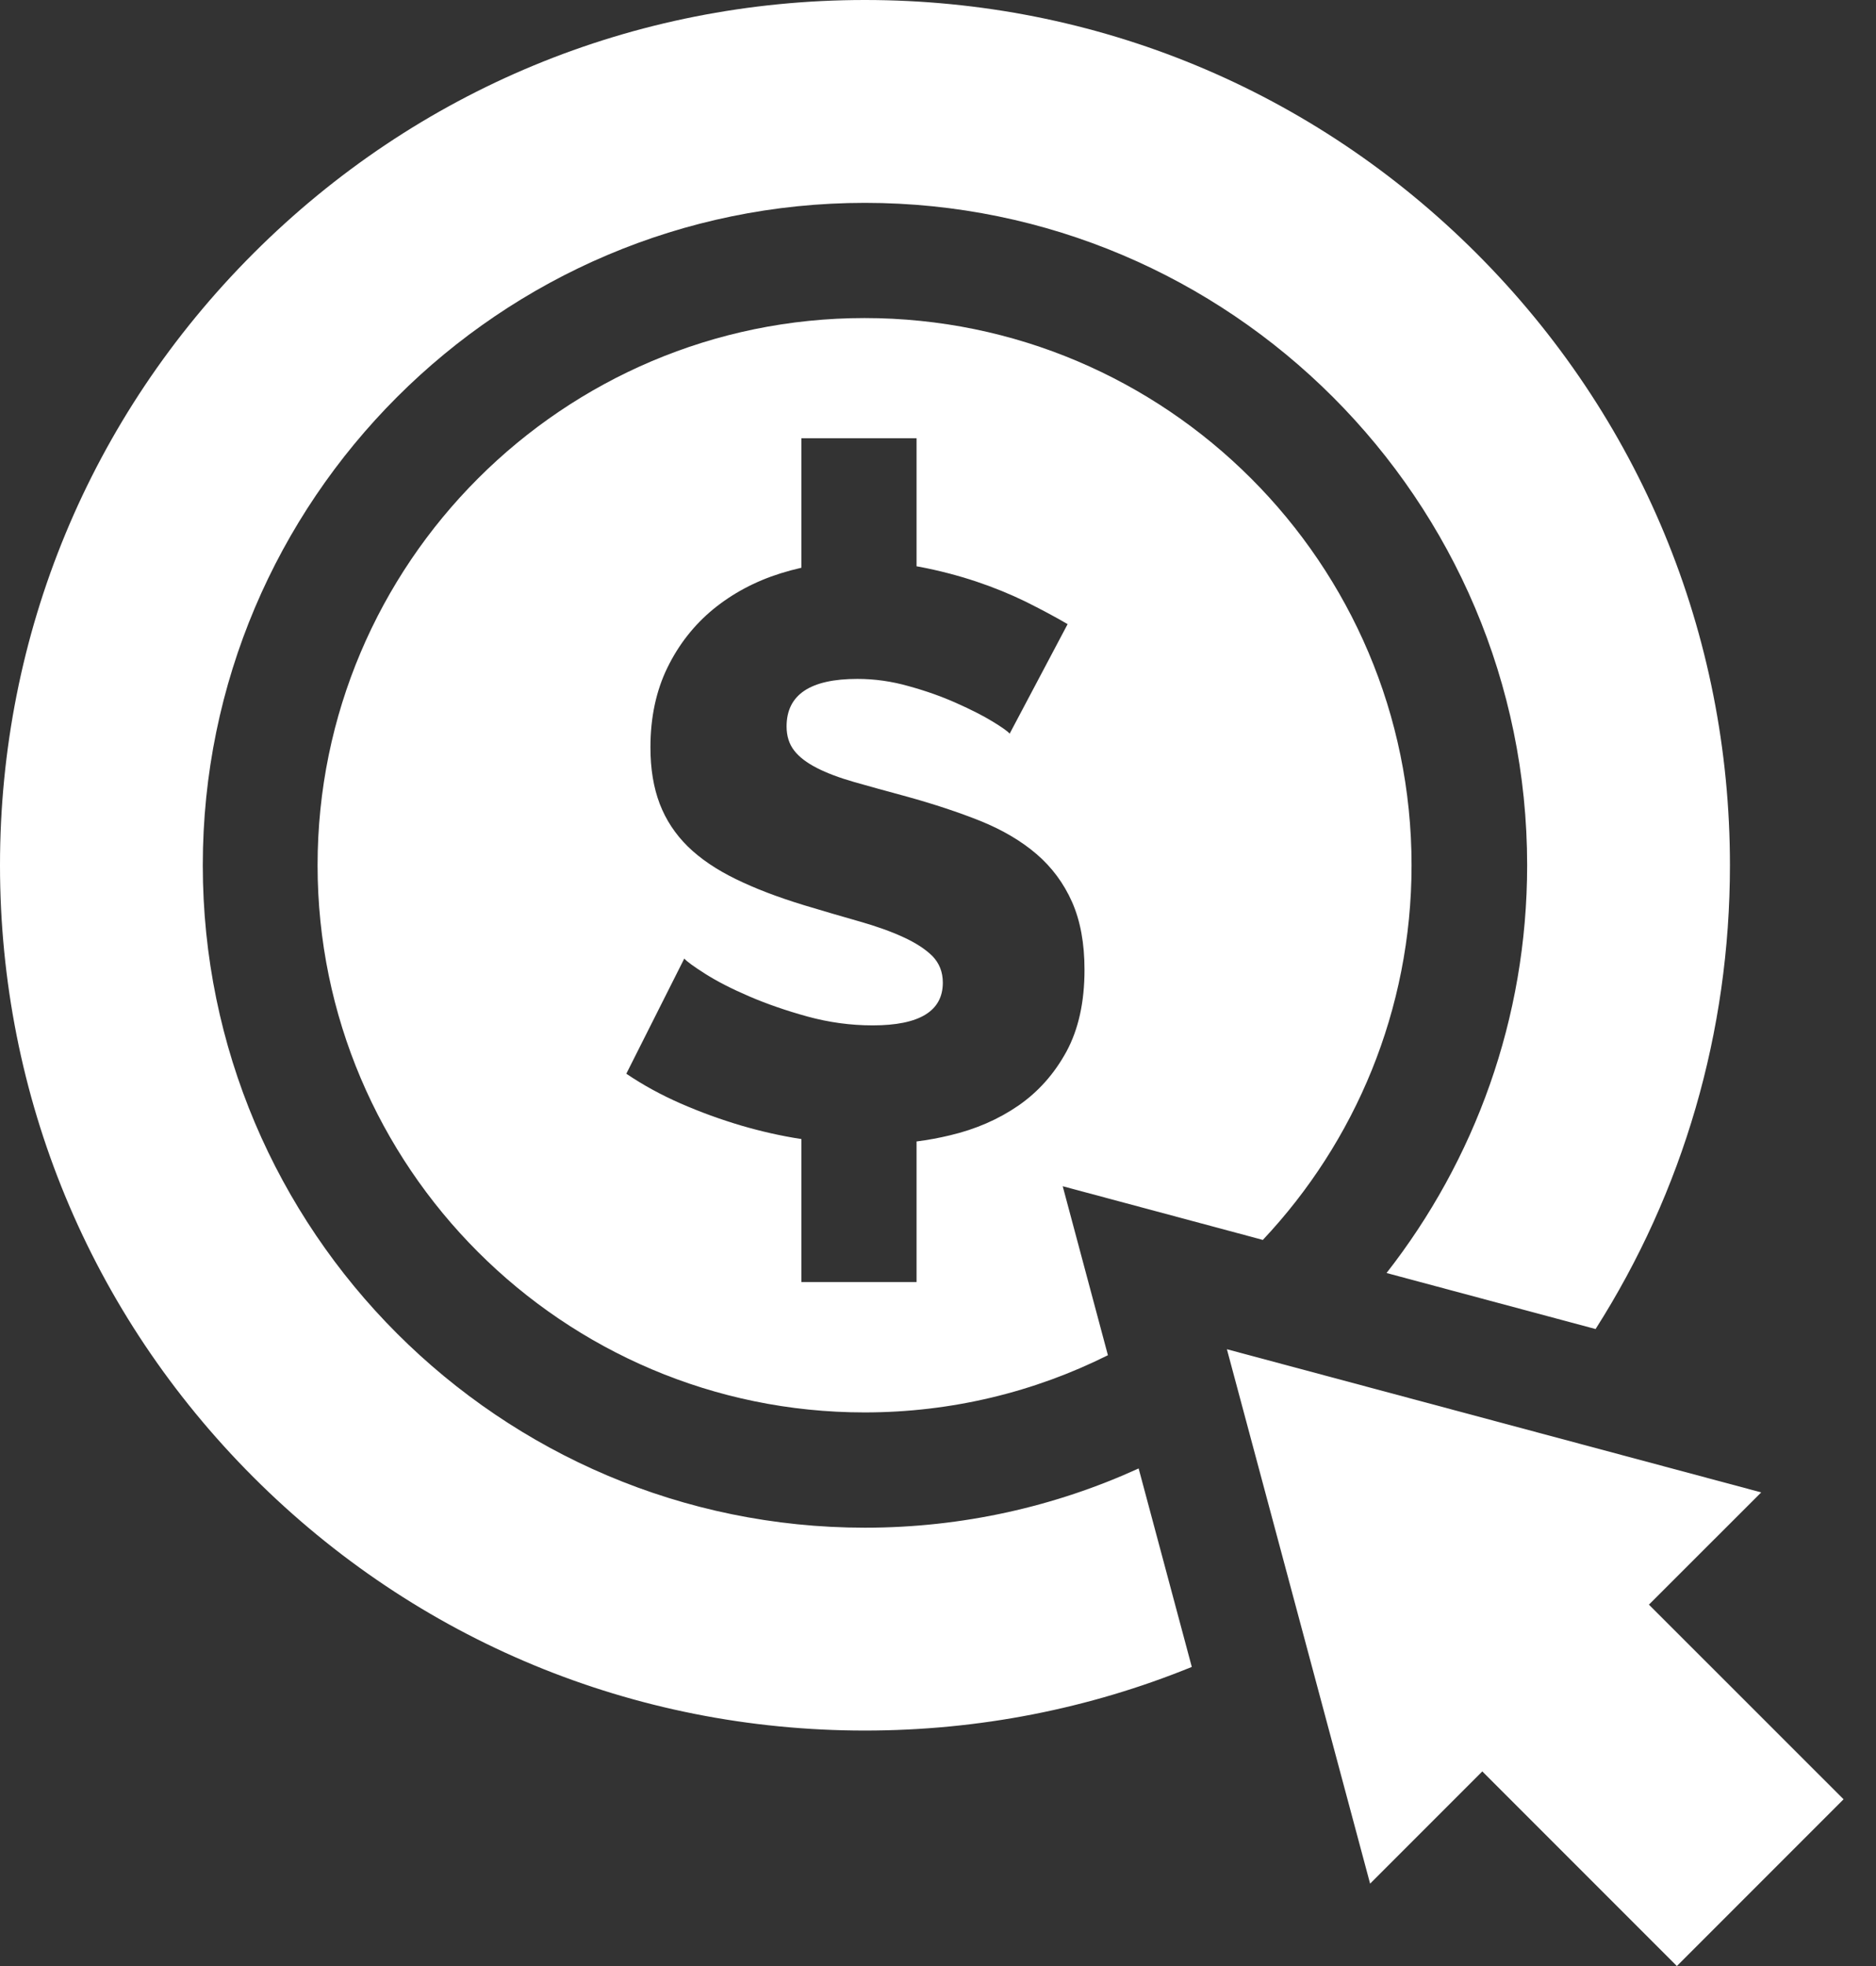 <svg width="21" height="22" viewBox="0 0 21 22" fill="none" xmlns="http://www.w3.org/2000/svg">
<rect x="0" y="0" width="21" height="22" fill="#333333" stroke="none"/>
<path d="M16.529 2.836C14.7 1.007 12.269 0 9.682 0C7.096 0 4.665 1.007 2.836 2.836C1.007 4.665 0 7.096 0 9.682C0 12.269 1.007 14.7 2.836 16.529C4.665 18.358 7.096 19.365 9.682 19.365C10.957 19.365 12.195 19.12 13.341 18.653L12.746 16.432C11.812 16.858 10.774 17.095 9.682 17.095C5.596 17.095 2.27 13.77 2.27 9.682C2.27 5.596 5.596 2.27 9.682 2.27C13.77 2.27 17.095 5.596 17.095 9.682C17.095 11.402 16.506 12.986 15.521 14.245L17.861 14.872C18.84 13.335 19.365 11.549 19.365 9.682C19.365 7.096 18.358 4.665 16.529 2.836Z" fill="white"/>
<path d="M9.678 3.559C6.302 3.559 3.555 6.306 3.555 9.682C3.555 13.058 6.302 15.805 9.678 15.805C10.656 15.805 11.581 15.575 12.402 15.165L11.896 13.274L14.052 13.852L14.136 13.875C15.168 12.779 15.801 11.303 15.801 9.682C15.801 6.306 13.054 3.559 9.678 3.559ZM11.938 11.767C11.802 12.016 11.623 12.217 11.401 12.371C11.179 12.524 10.924 12.636 10.635 12.704C10.511 12.734 10.386 12.757 10.26 12.773V14.346H8.971V12.746C8.742 12.711 8.519 12.66 8.3 12.596C8.066 12.527 7.839 12.444 7.619 12.348C7.4 12.252 7.197 12.141 7.011 12.015L7.66 10.726C7.684 10.756 7.762 10.813 7.894 10.897C8.027 10.981 8.19 11.065 8.386 11.149C8.581 11.233 8.799 11.309 9.039 11.375C9.28 11.441 9.523 11.474 9.769 11.474C10.292 11.474 10.554 11.315 10.554 10.996C10.554 10.876 10.514 10.777 10.437 10.698C10.358 10.62 10.25 10.55 10.112 10.487C9.974 10.423 9.81 10.365 9.621 10.311C9.431 10.257 9.225 10.197 9.003 10.13C8.708 10.04 8.453 9.943 8.237 9.837C8.021 9.732 7.842 9.611 7.7 9.473C7.559 9.334 7.454 9.175 7.385 8.995C7.316 8.814 7.281 8.604 7.281 8.363C7.281 8.027 7.345 7.729 7.471 7.471C7.597 7.213 7.768 6.995 7.984 6.817C8.201 6.64 8.451 6.506 8.737 6.416C8.814 6.392 8.892 6.371 8.971 6.353V4.904H10.26V6.337C10.273 6.339 10.288 6.341 10.301 6.344C10.518 6.386 10.725 6.44 10.924 6.506C11.122 6.572 11.307 6.648 11.478 6.731C11.649 6.816 11.807 6.9 11.951 6.984L11.302 8.21C11.284 8.186 11.221 8.141 11.113 8.075C11.005 8.009 10.869 7.94 10.707 7.868C10.545 7.795 10.367 7.732 10.175 7.679C9.983 7.624 9.79 7.597 9.598 7.597C9.069 7.597 8.805 7.774 8.805 8.129C8.805 8.237 8.834 8.327 8.891 8.4C8.947 8.472 9.032 8.536 9.143 8.593C9.254 8.65 9.394 8.703 9.562 8.751C9.73 8.799 9.926 8.853 10.148 8.913C10.455 8.998 10.731 9.089 10.978 9.188C11.224 9.288 11.433 9.411 11.604 9.558C11.775 9.705 11.908 9.884 12.001 10.094C12.094 10.305 12.14 10.557 12.14 10.852C12.14 11.212 12.073 11.517 11.938 11.767Z" fill="white"/>
<path d="M18.458 17.956L19.715 16.7L13.734 15.098L15.337 21.078L16.593 19.822L18.771 22L20.637 20.134L18.458 17.956Z" fill="white"/>
</svg>
